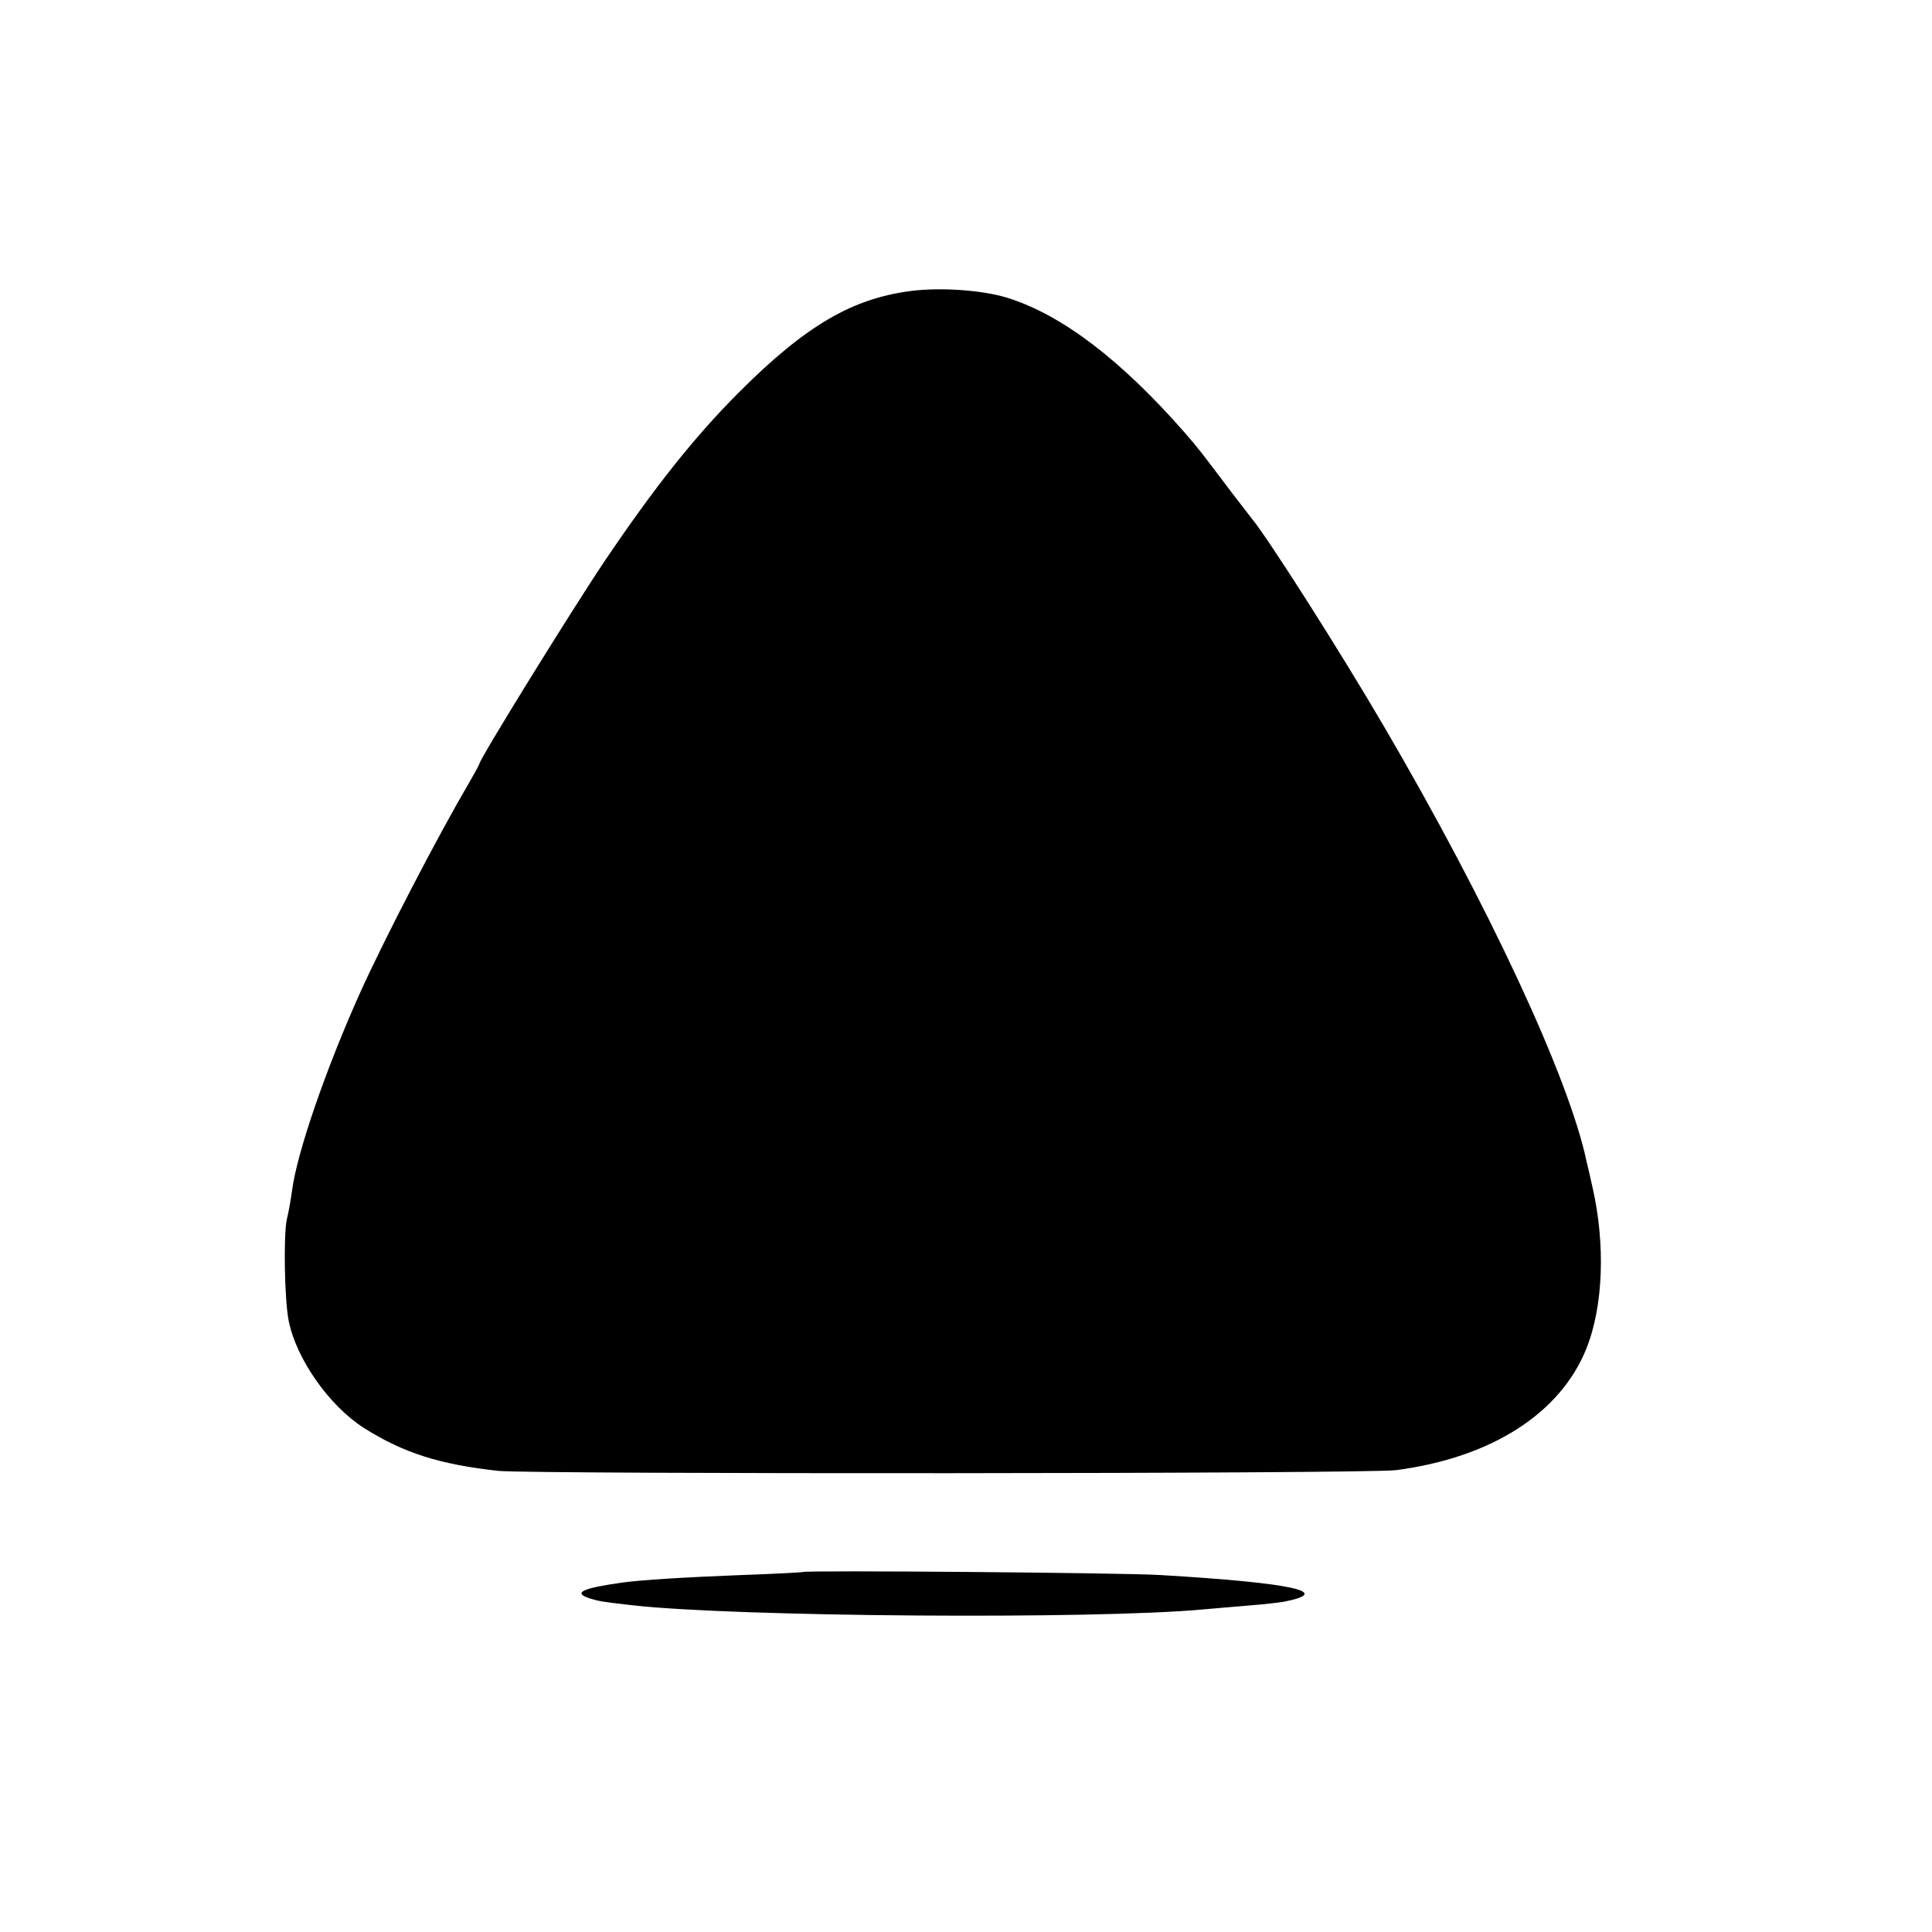 <?xml version="1.0" standalone="no"?>
<!DOCTYPE svg PUBLIC "-//W3C//DTD SVG 20010904//EN"
 "http://www.w3.org/TR/2001/REC-SVG-20010904/DTD/svg10.dtd">
<svg version="1.0" xmlns="http://www.w3.org/2000/svg"
 width="512pt" height="512pt" viewBox="0 0 512 512"
 preserveAspectRatio="xMidYMid meet">
<g transform="translate(0,512) scale(0.1,-0.1)"
fill="#000000" stroke="none">
<path d="M2415 4349 c-157 -20 -280 -92 -456 -268 -119 -119 -225 -253 -356
-447 -88 -131 -333 -527 -333 -539 0 -2 -14 -27 -30 -55 -81 -138 -218 -402
-284 -547 -91 -202 -169 -427 -182 -528 -3 -22 -9 -57 -14 -77 -9 -42 -6 -214
5 -268 20 -101 107 -225 199 -284 106 -67 202 -97 357 -114 92 -9 2304 -8
2379 2 252 33 435 150 504 322 45 112 51 277 16 429 -6 28 -13 57 -15 65 -46
222 -261 683 -538 1156 -112 192 -304 494 -349 549 -4 5 -27 35 -51 66 -83
110 -92 122 -127 162 -169 193 -326 313 -471 358 -65 20 -175 28 -254 18z"/>
<path d="M2127 954 c-1 -1 -74 -5 -162 -8 -154 -6 -265 -13 -316 -20 -107 -15
-132 -27 -86 -42 23 -7 31 -9 112 -18 271 -31 1228 -38 1515 -11 25 2 78 7
117 10 40 3 82 8 94 10 135 26 27 50 -326 71 -91 6 -942 13 -948 8z"/>
</g>
</svg>
